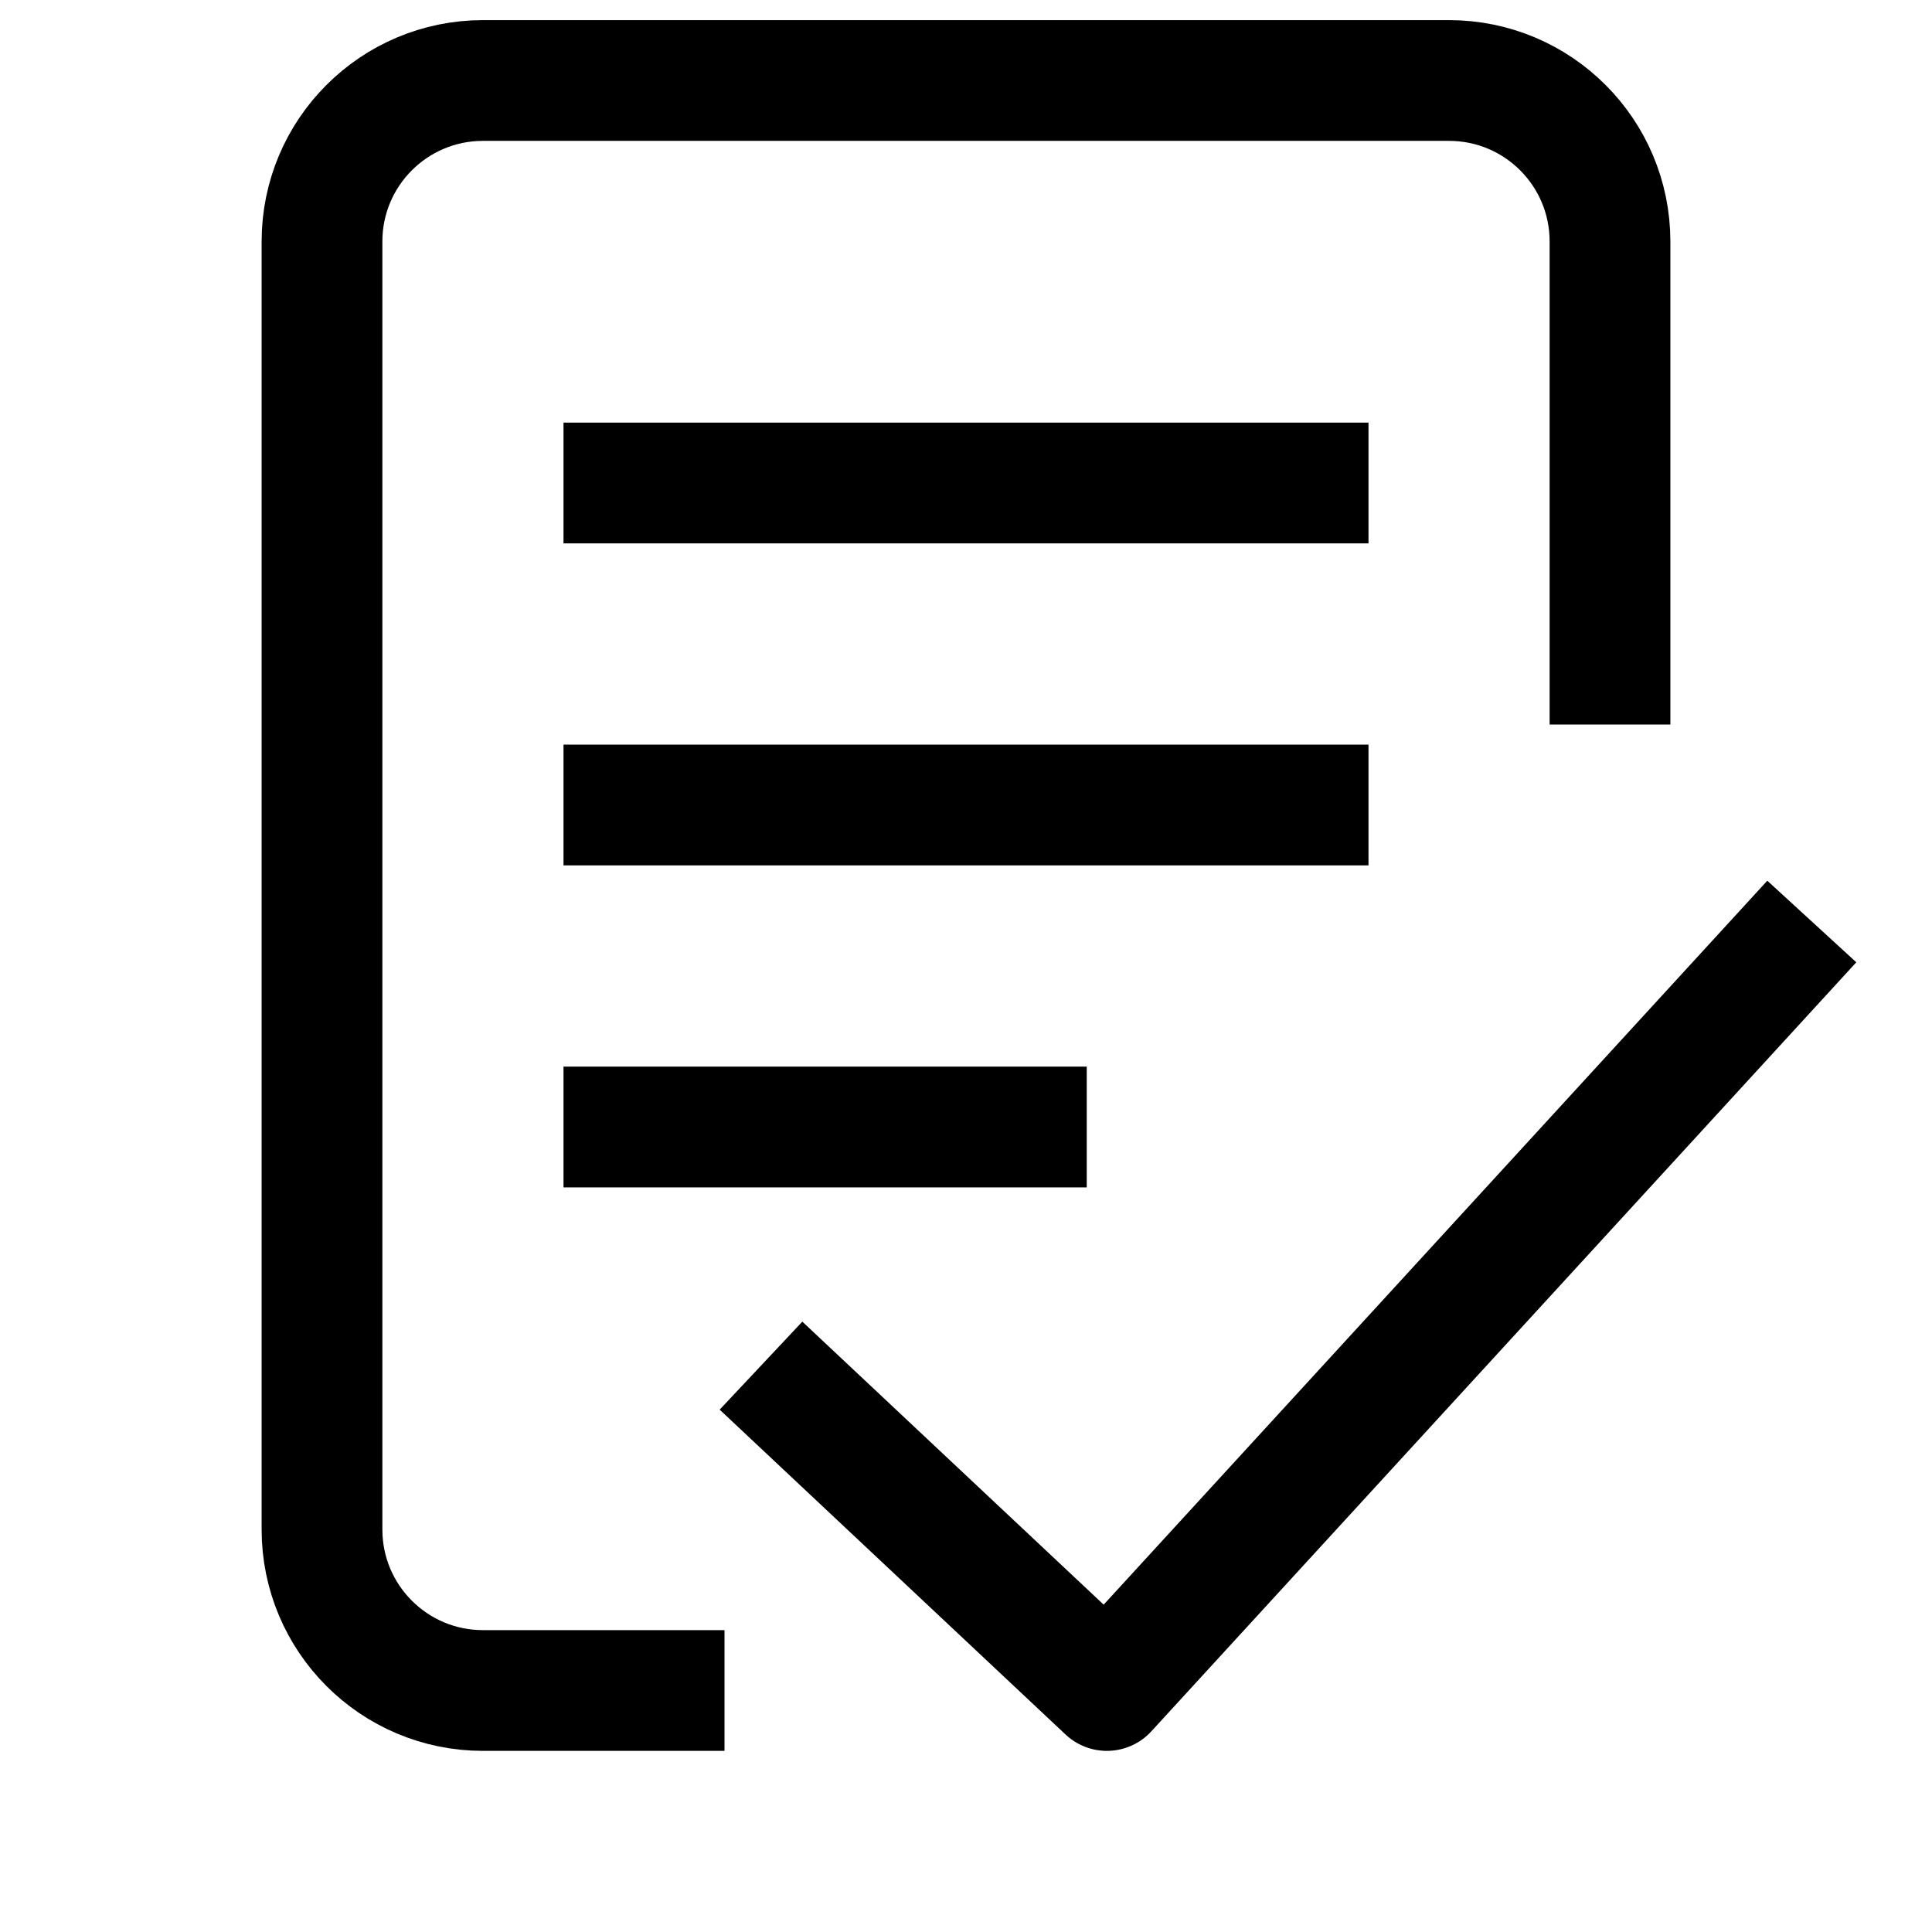 <svg id="icon-import" viewBox="0 0 24 24" fill="none" xmlns="http://www.w3.org/2000/svg">
<path d="M9 21H6C4.895 21 4 20.105 4 19V3C4 1.895 4.895 1 6 1H18C19.105 1 20 1.895 20 3V9" stroke="black" stroke-width="1.5" vector-effect="non-scaling-stroke" stroke-linejoin="round"/>
<path d="M10 17.478L13.75 21L22 12" stroke="black" stroke-width="1.5" vector-effect="non-scaling-stroke" stroke-linecap="square" stroke-linejoin="round"/>
<path d="M7 6H17M7 10H17M7 14H13.5" stroke="black" stroke-width="1.5" vector-effect="non-scaling-stroke" stroke-linejoin="round"/>
</svg>
